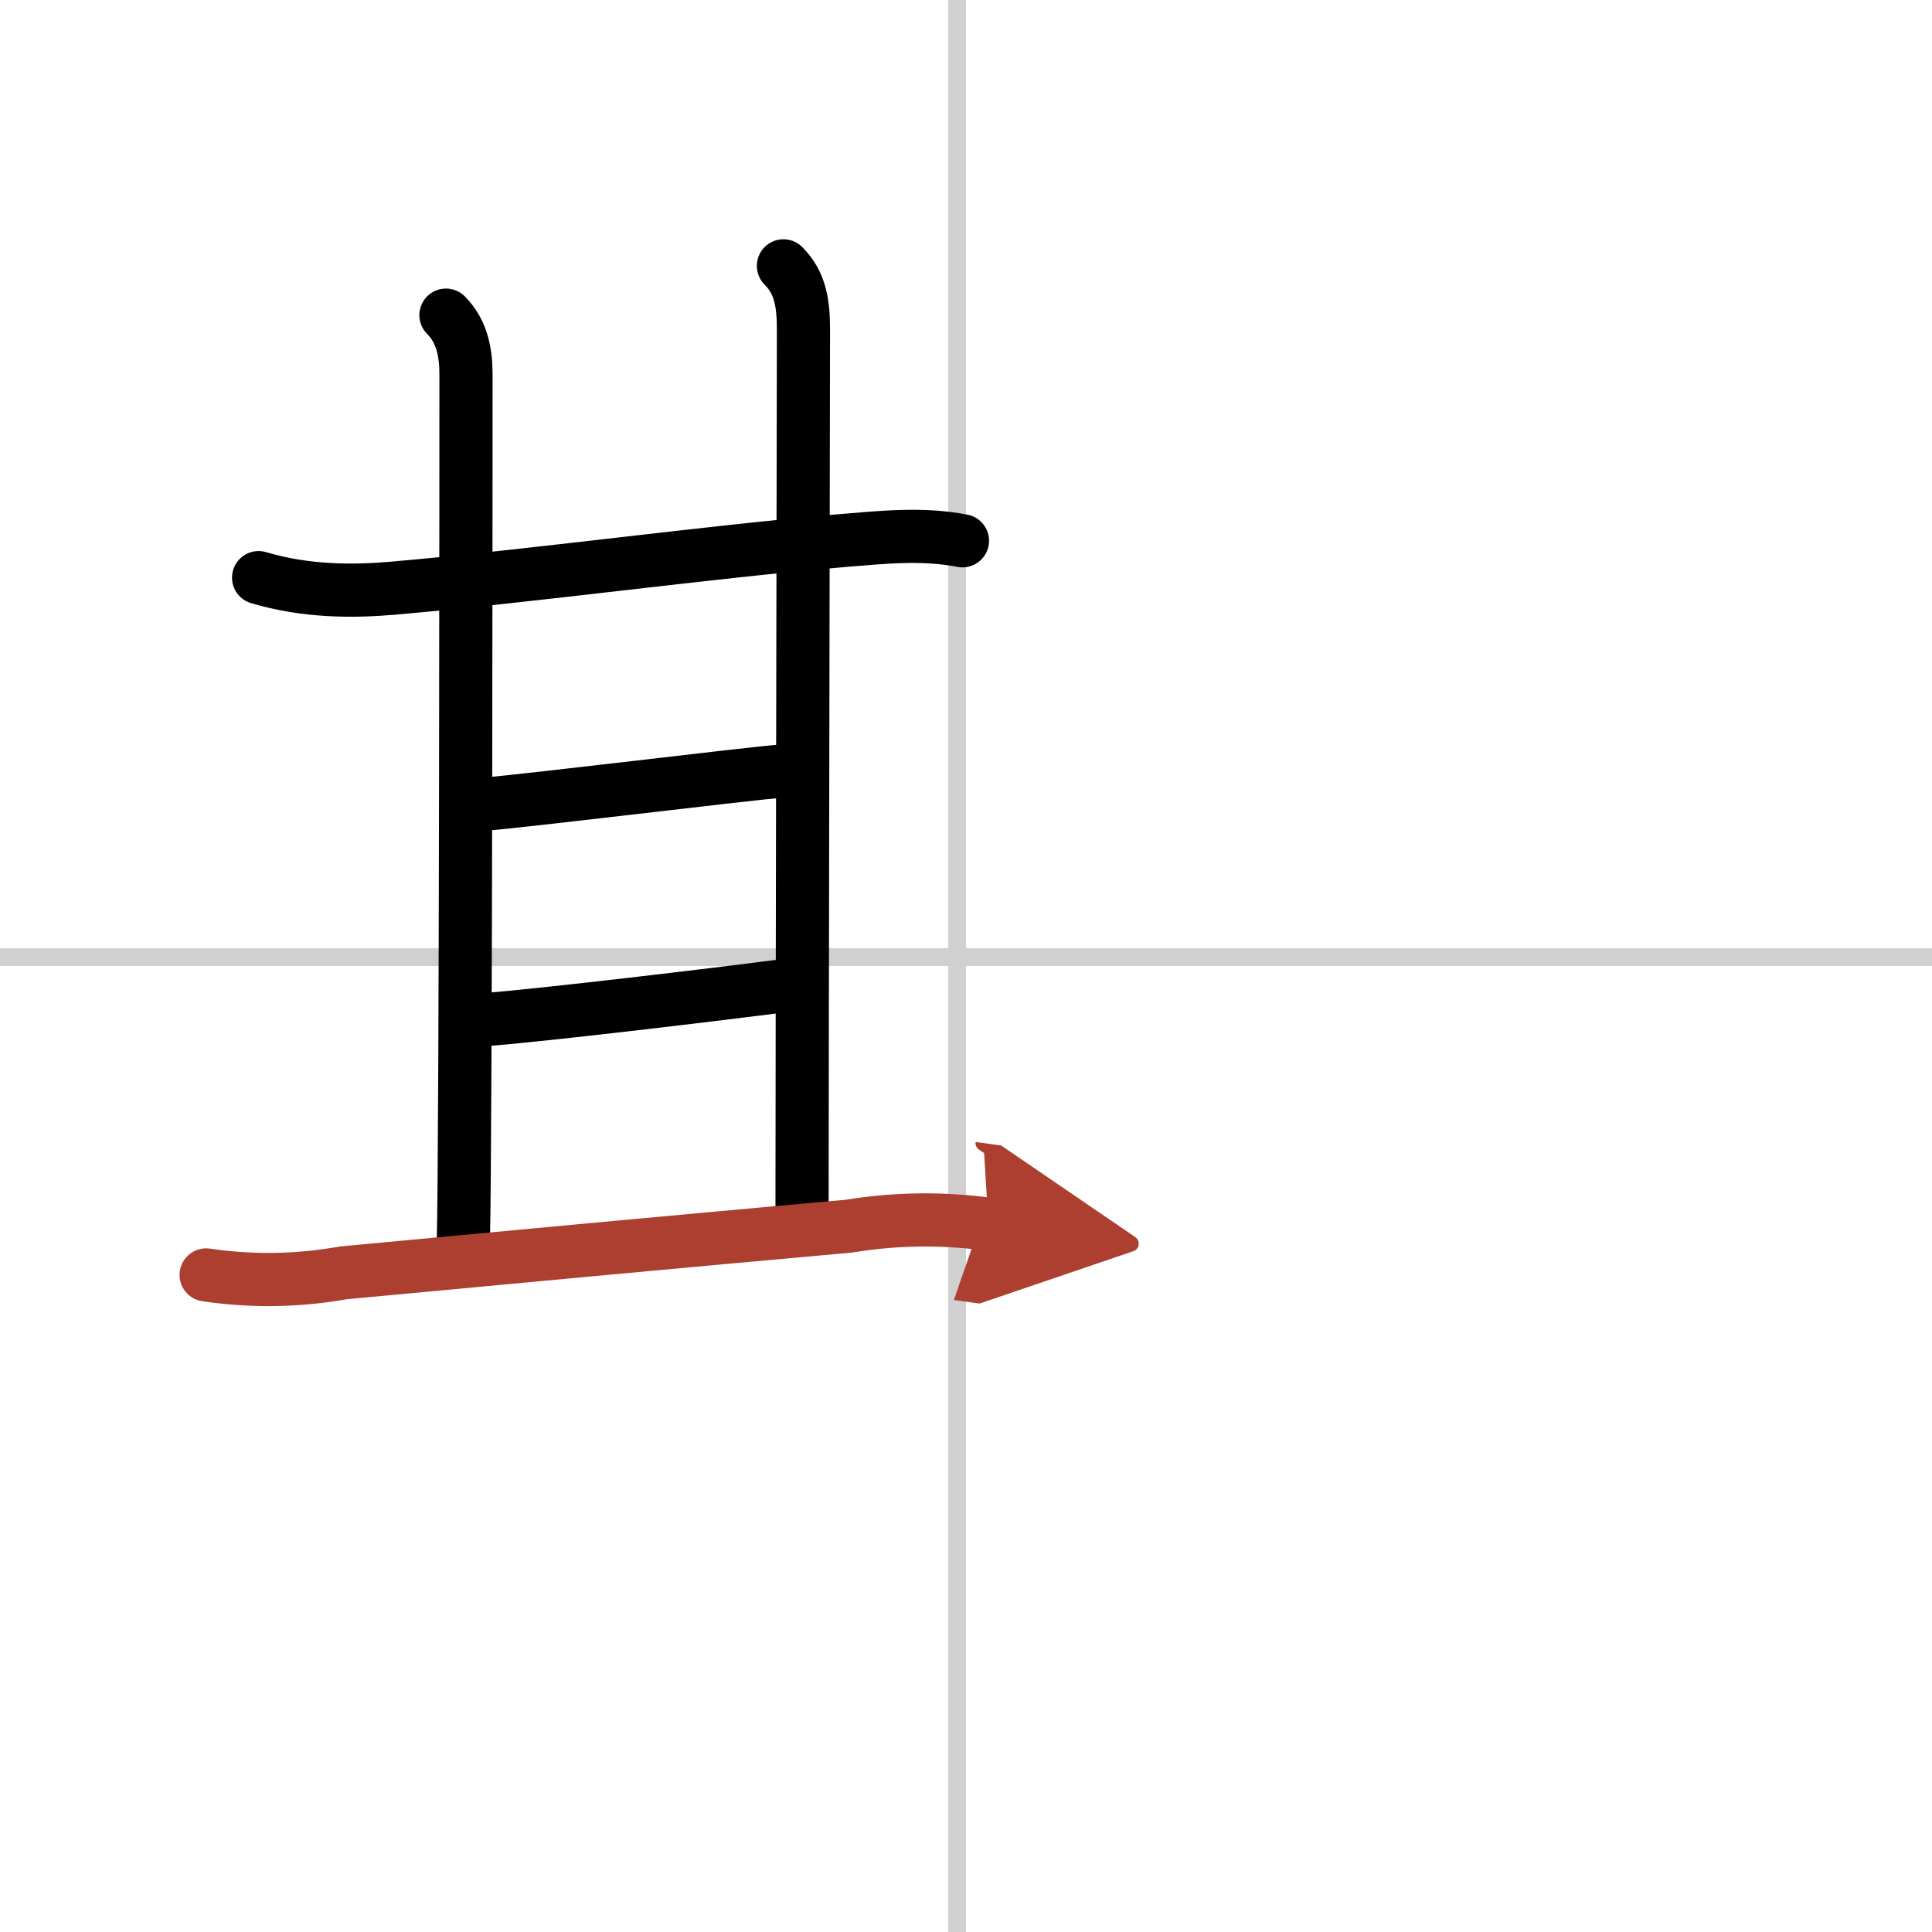 <svg width="400" height="400" viewBox="0 0 109 109" xmlns="http://www.w3.org/2000/svg"><defs><marker id="a" markerWidth="4" orient="auto" refX="1" refY="5" viewBox="0 0 10 10"><polyline points="0 0 10 5 0 10 1 5" fill="#ad3f31" stroke="#ad3f31"/></marker></defs><g fill="none" stroke="#000" stroke-linecap="round" stroke-linejoin="round" stroke-width="3"><rect width="100%" height="100%" fill="#fff" stroke="#fff"/><line x1="54" x2="54" y2="109" stroke="#d0d0d0" stroke-width="1"/><line x2="109" y1="54" y2="54" stroke="#d0d0d0" stroke-width="1"/><path d="m14.59 32.59c2.66 0.79 5.27 0.79 7.52 0.6 7.96-0.69 17.89-2.06 25.4-2.69 2.3-0.19 4.53-0.43 6.79 0.01"/><path d="m25.16 17.78c0.96 0.96 1.13 2.22 1.13 3.36 0 0.97 0 43.02-0.15 48.99"/><path d="m44.2 15c0.96 0.96 1.13 2.12 1.13 3.61 0 2.77-0.08 42.17-0.08 49.64"/><path d="m27.34 45.37c2.82-0.24 14.19-1.64 16.84-1.88"/><path d="m27.41 57.52c3.18-0.24 12.88-1.4 16.59-1.88"/><path d="m11.63 71.93c2.59 0.38 5.18 0.34 7.76-0.12 7.57-0.71 19.54-1.83 28.49-2.63 2.62-0.43 5.25-0.47 7.89-0.11" marker-end="url(#a)" stroke="#ad3f31"/></g></svg>
